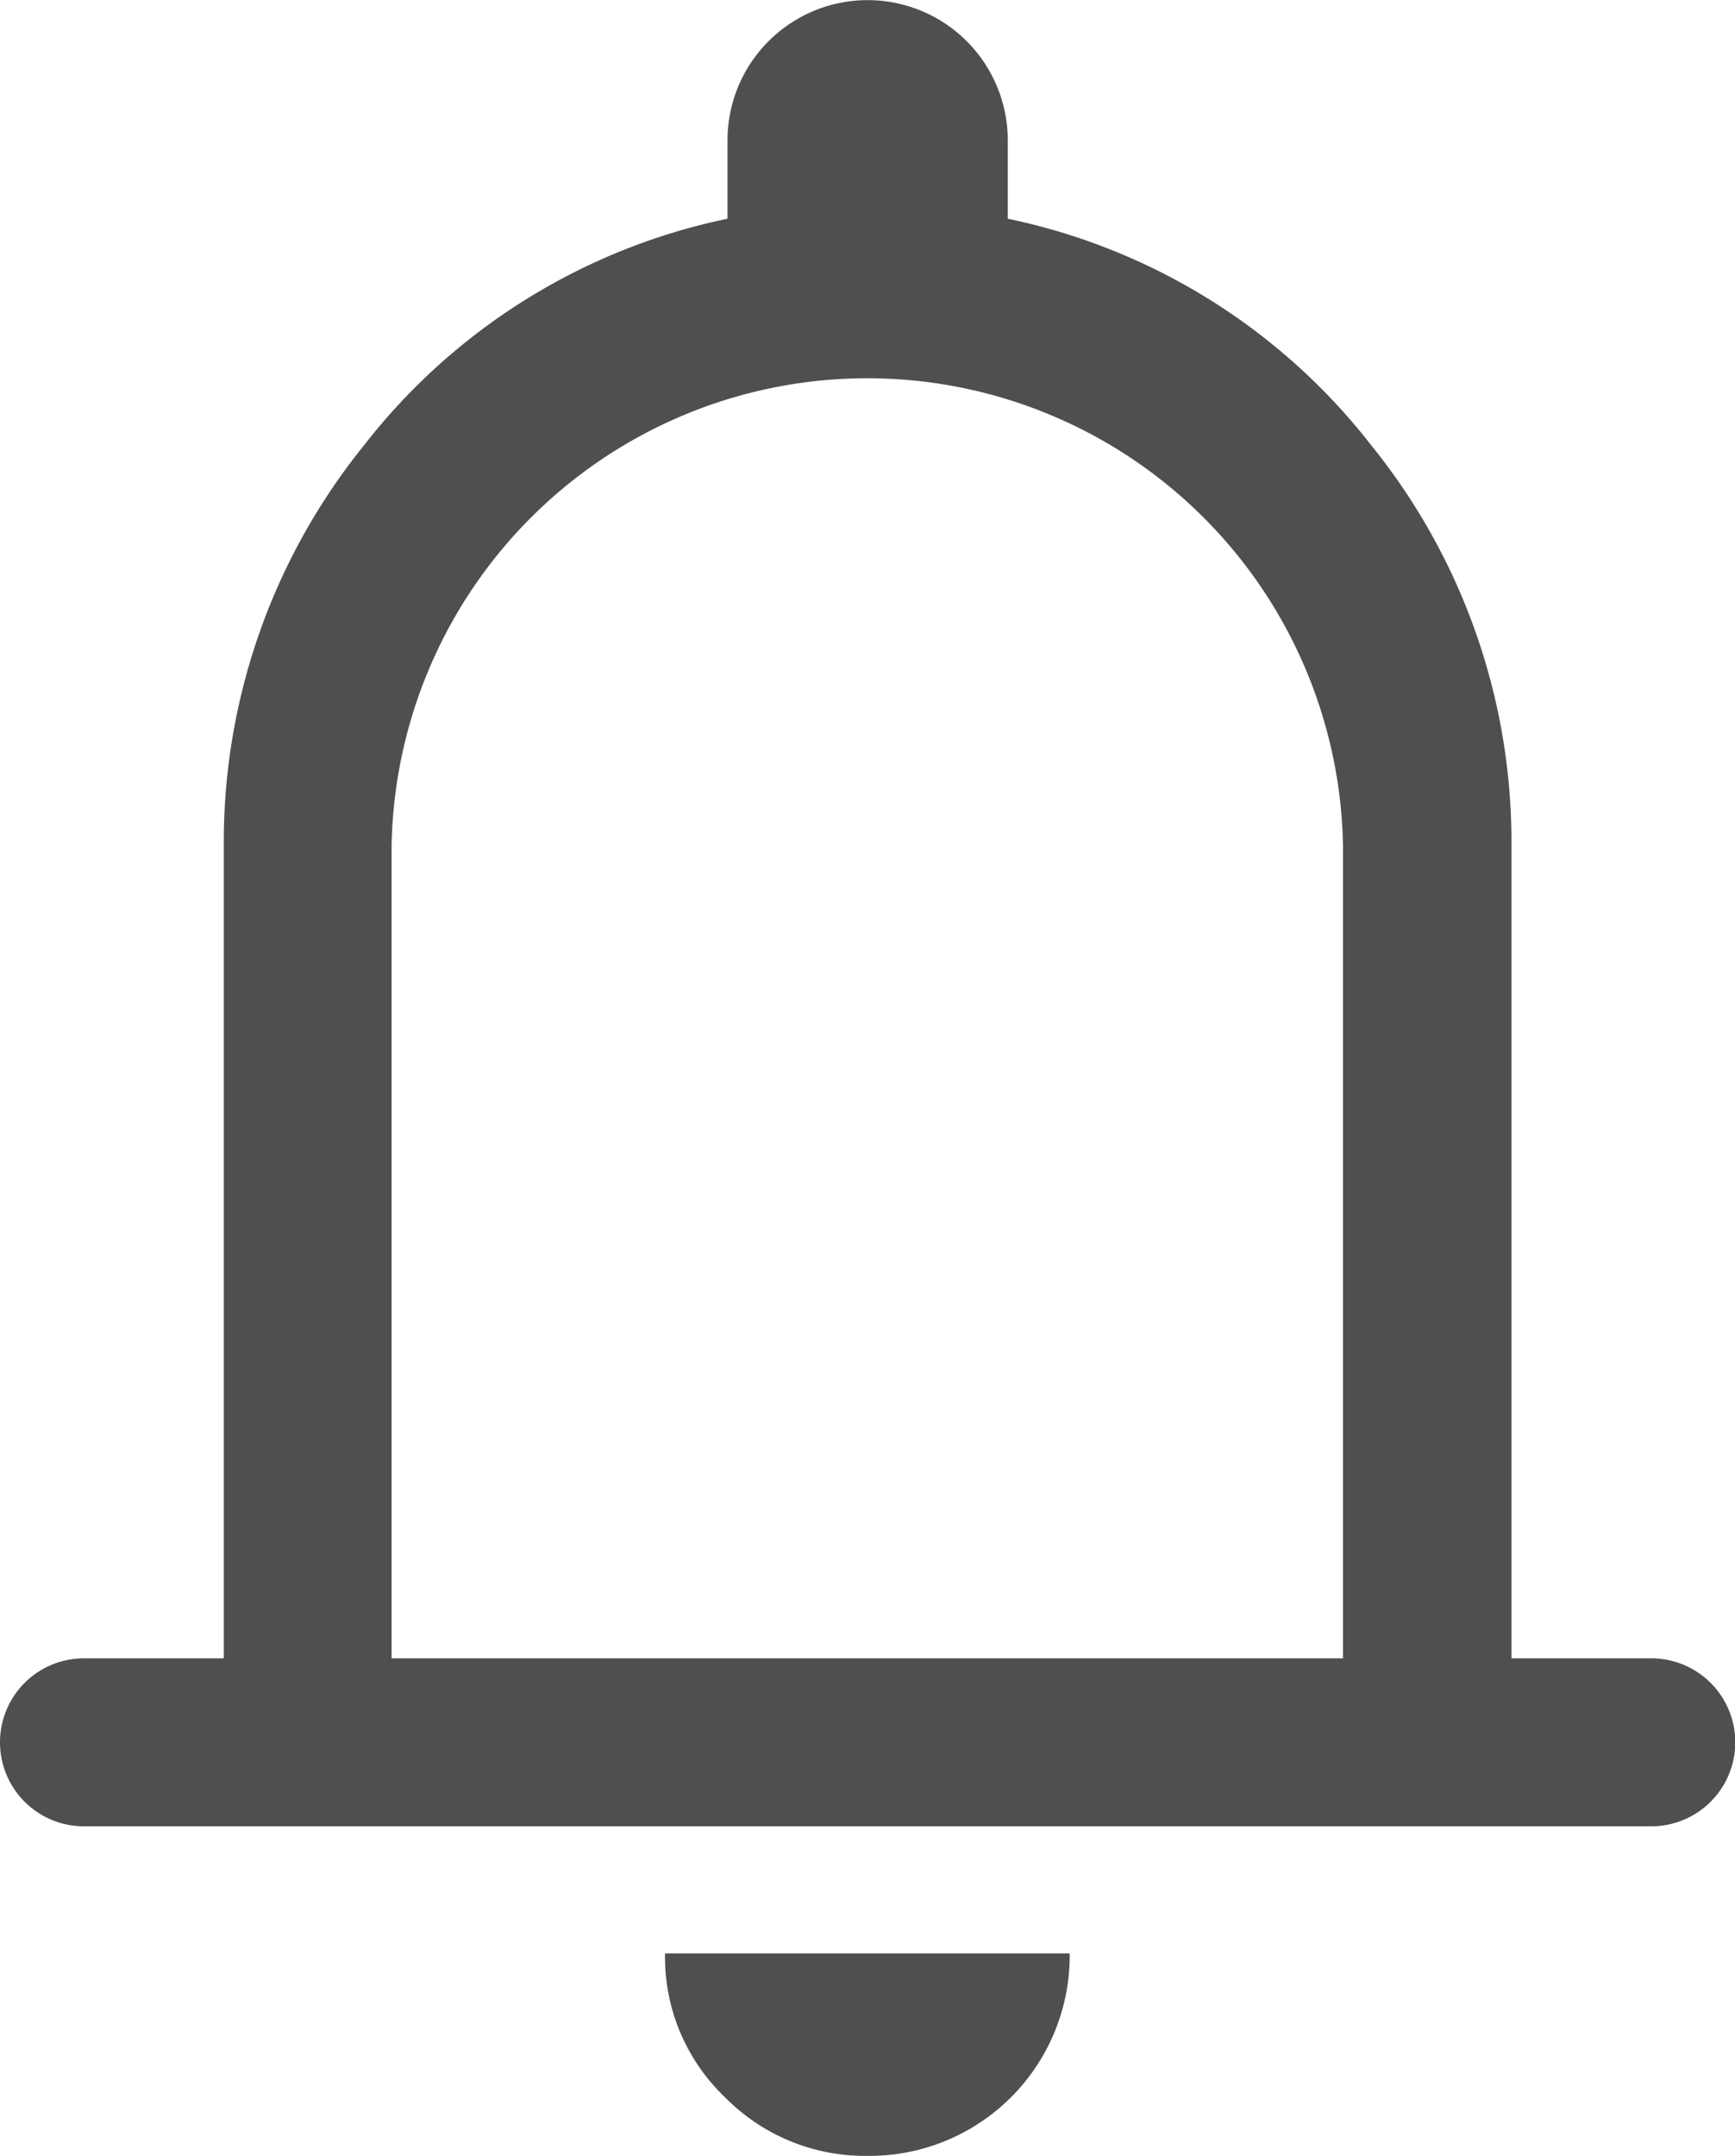 <svg xmlns="http://www.w3.org/2000/svg" width="13" height="16.145" viewBox="0 0 13 16.145">
  <path id="notifications_FILL0_wght300_GRAD0_opsz24" d="M170.63,211.986a.629.629,0,1,1,0-1.258h1.048v-6.081a4.721,4.721,0,0,1,1.048-3,4.648,4.648,0,0,1,2.726-1.7v-.587a1.048,1.048,0,1,1,2.1,0v.587a4.648,4.648,0,0,1,2.726,1.7,4.721,4.721,0,0,1,1.048,3v6.081h1.048a.629.629,0,1,1,0,1.258ZM176.5,205.906Zm0,8.548a1.471,1.471,0,0,1-1.068-.44,1.45,1.45,0,0,1-.448-1.076h3.032a1.5,1.5,0,0,1-1.516,1.516Zm-3.565-3.726h7.129v-6.081a3.565,3.565,0,0,0-7.129,0Z" transform="translate(-170.001 -198.309)" fill="#4f4f4f"/>
</svg>
